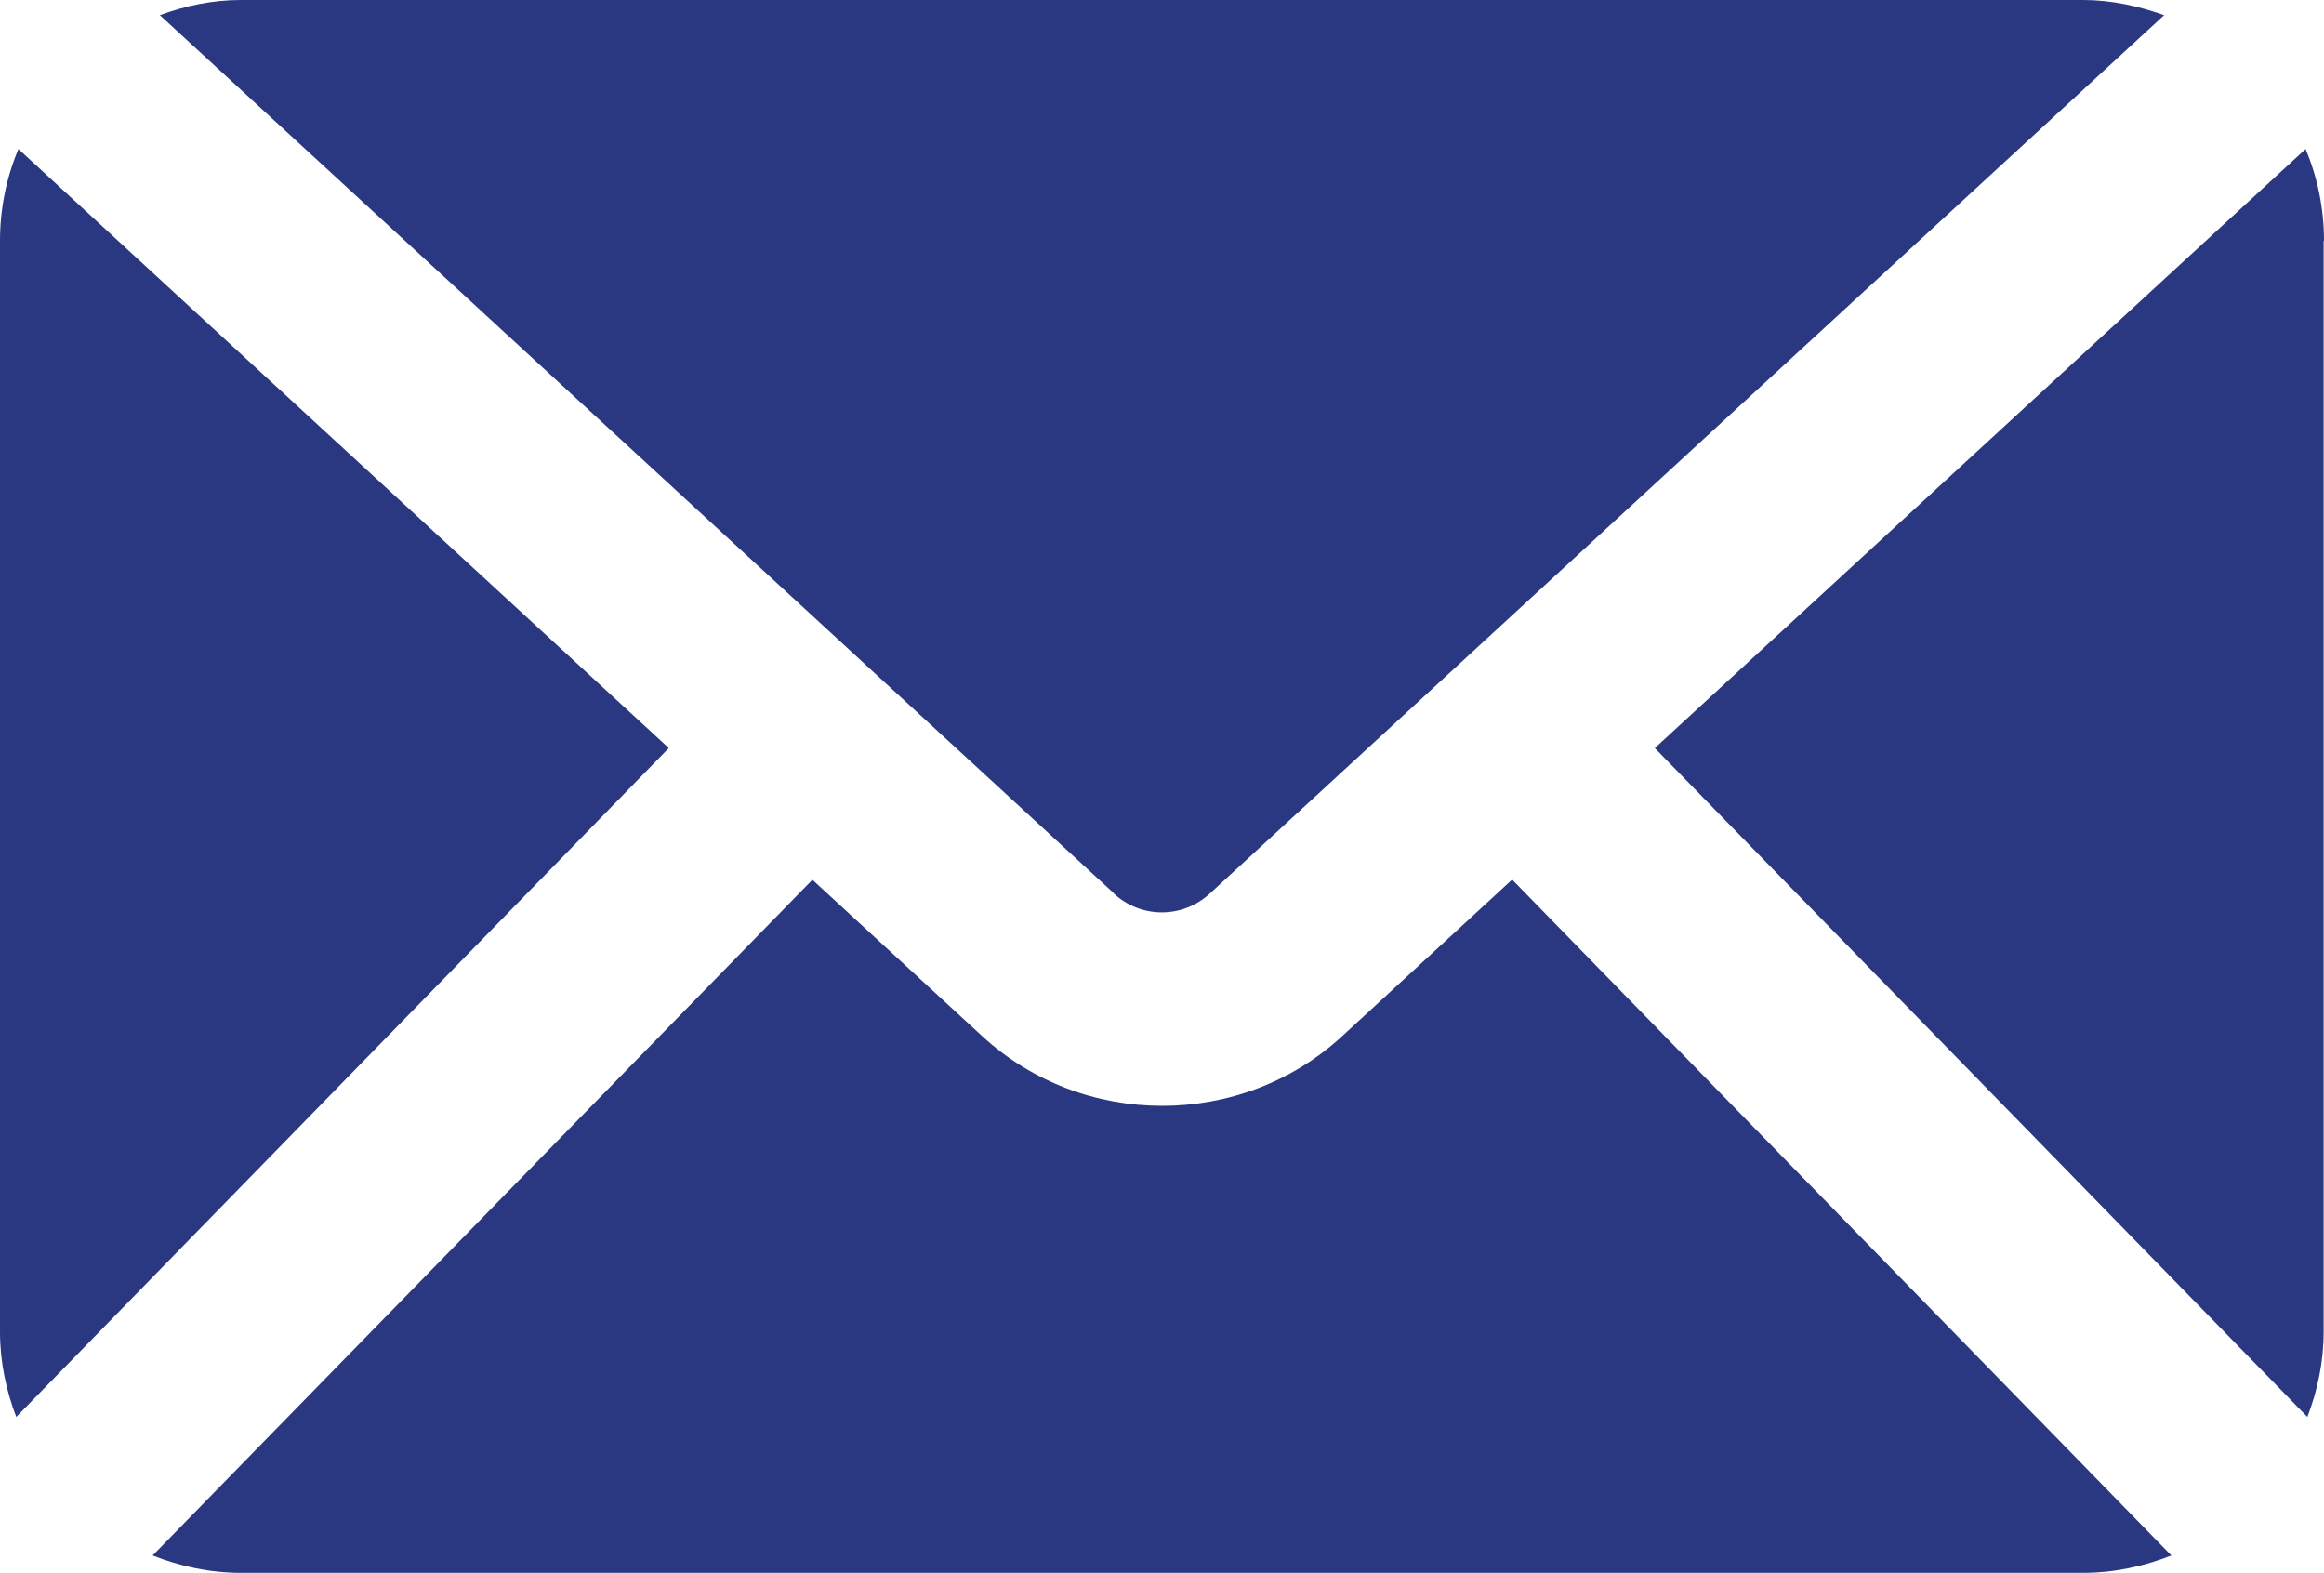 <?xml version="1.0" encoding="UTF-8"?> <svg xmlns="http://www.w3.org/2000/svg" id="Layer_1" version="1.1" viewBox="0 0 642.5 434.8"><defs><style> .st0 { fill: #293881; } </style></defs><path class="st0" d="M307.8,246.9c7.6,7.1,19.2,7.1,26.8,0L598.3,4.2c-7-2.5-14.5-4.2-22.4-4.2H66.6c-7.9,0-15.4,1.6-22.4,4.2l263.7,242.7h0Z"></path><path class="st0" d="M642.5,66.6c0-9-1.8-17.6-5.1-25.4l-179.9,165.6,180.4,184.9c2.8-7.3,4.5-15.2,4.5-23.5V66.6Z"></path><path class="st0" d="M418,243.2l-46.9,43.2c-14,12.9-31.9,19.3-49.8,19.3s-35.8-6.4-49.8-19.3l-46.9-43.2L42.2,430c7.6,3,15.8,4.8,24.4,4.8h509.3c8.6,0,16.8-1.8,24.4-4.8l-182.3-186.9h0Z"></path><path class="st0" d="M5.1,41.2C1.8,49,0,57.6,0,66.6v301.6c0,8.3,1.7,16.2,4.5,23.5l180.4-184.9L5.1,41.2Z"></path></svg> 